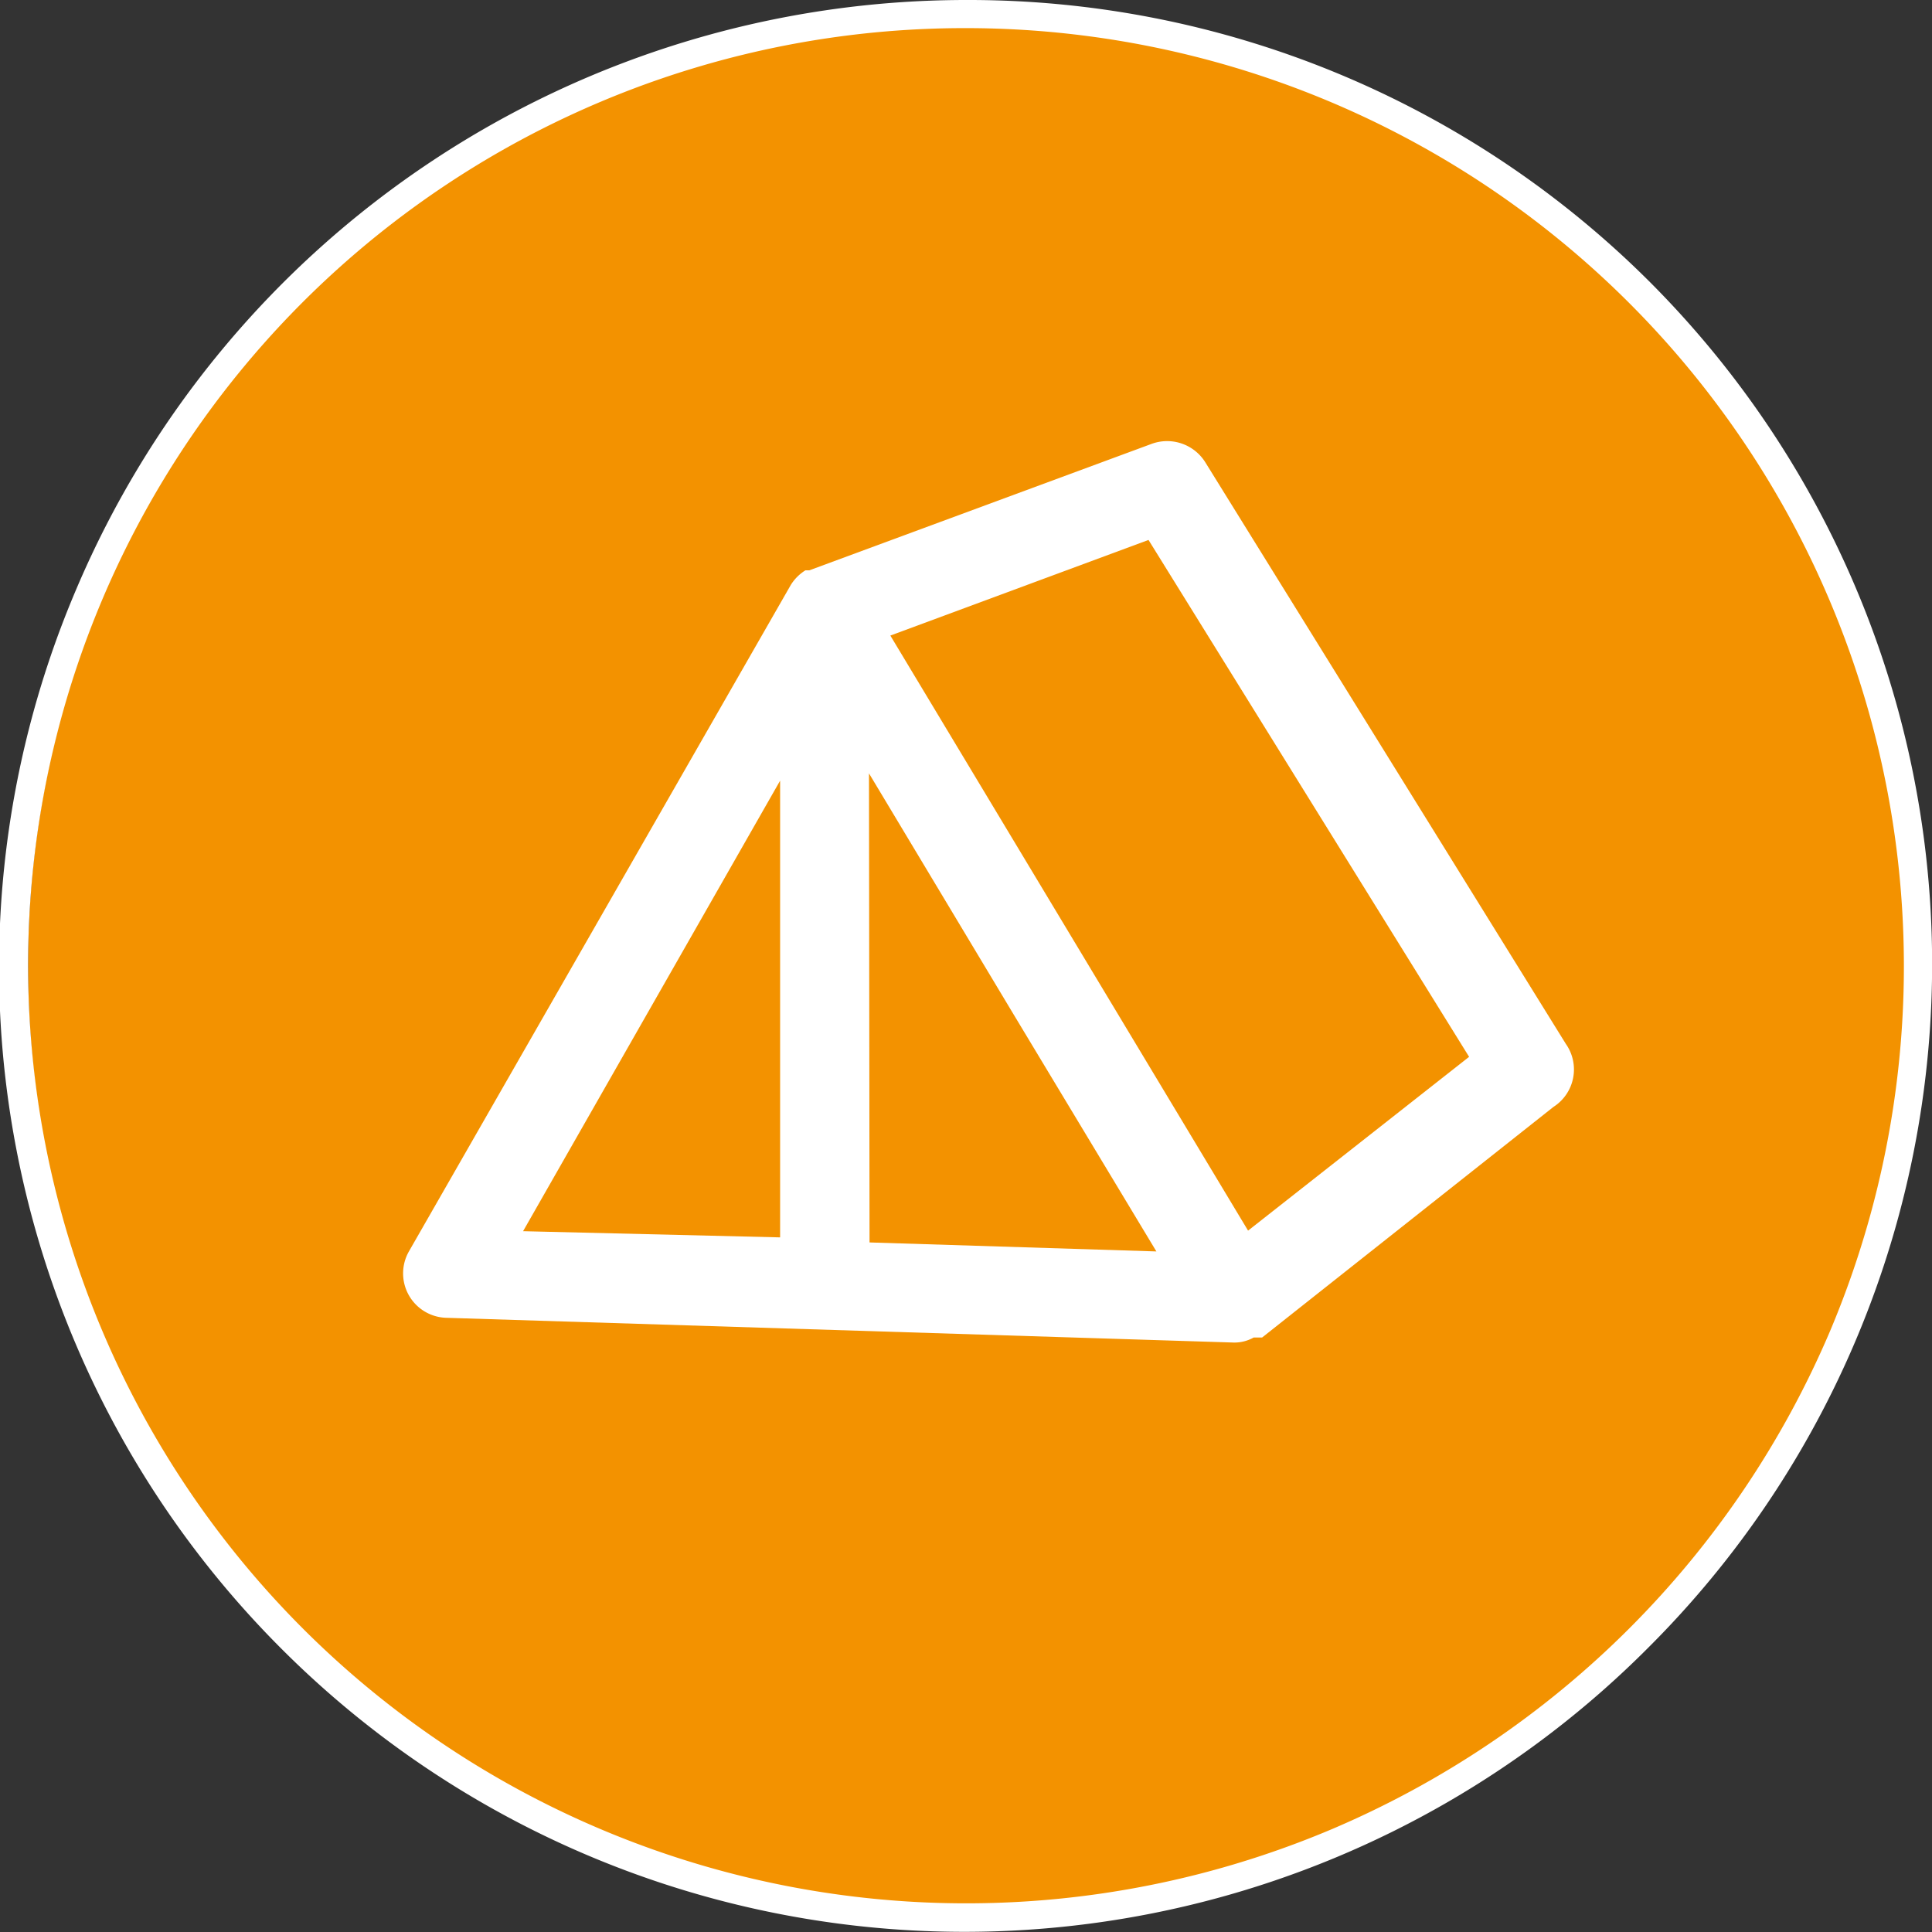 <svg id="b064f8a7-ad17-4763-b6ef-9dc0b8de3e4d" data-name="Calque 1" xmlns="http://www.w3.org/2000/svg" viewBox="0 0 34.35 34.35"><rect x="0" y="0" width="34.35" height="34.35" fill="#333333" stroke="none"/><path d="M5.38,29A16.67,16.67,0,0,0,29,29,16.64,16.64,0,0,0,29,5.38,16.67,16.67,0,0,0,.5,17.17,16.64,16.64,0,0,0,5.38,29Z" style="fill:#f39200"/><path d="M17.17.5A16.68,16.68,0,0,1,32.54,23.66a16.75,16.75,0,0,1-8.88,8.87A16.68,16.68,0,0,1,1.81,10.68,16.65,16.65,0,0,1,17.17.5m0-.5A17.19,17.19,0,0,0,1.35,10.49,17.13,17.13,0,0,0,5,29.31a17.16,17.16,0,0,0,24.29,0A17.16,17.16,0,0,0,29.32,5,17.13,17.13,0,0,0,17.17,0Z" style="fill:#fff"/><path d="M27.84,18.56,21.43,8.22a.8.8,0,0,0-.95-.33l-6.09,2.25-.07,0,0,0,0,0a.81.81,0,0,0-.26.26L7.27,22.25a.79.79,0,0,0,.67,1.18l14,.44h0a.7.7,0,0,0,.35-.09l.08,0,.07,0,5.18-4.1A.79.79,0,0,0,27.84,18.56ZM15.45,13.75,18,18l2.56,4.25-5.1-.16Zm-1.58.13V22L9.3,21.89Zm8.32,8L15.83,11.3l4.59-1.7,5.7,9.19Z" style="fill:#fff"/></svg>